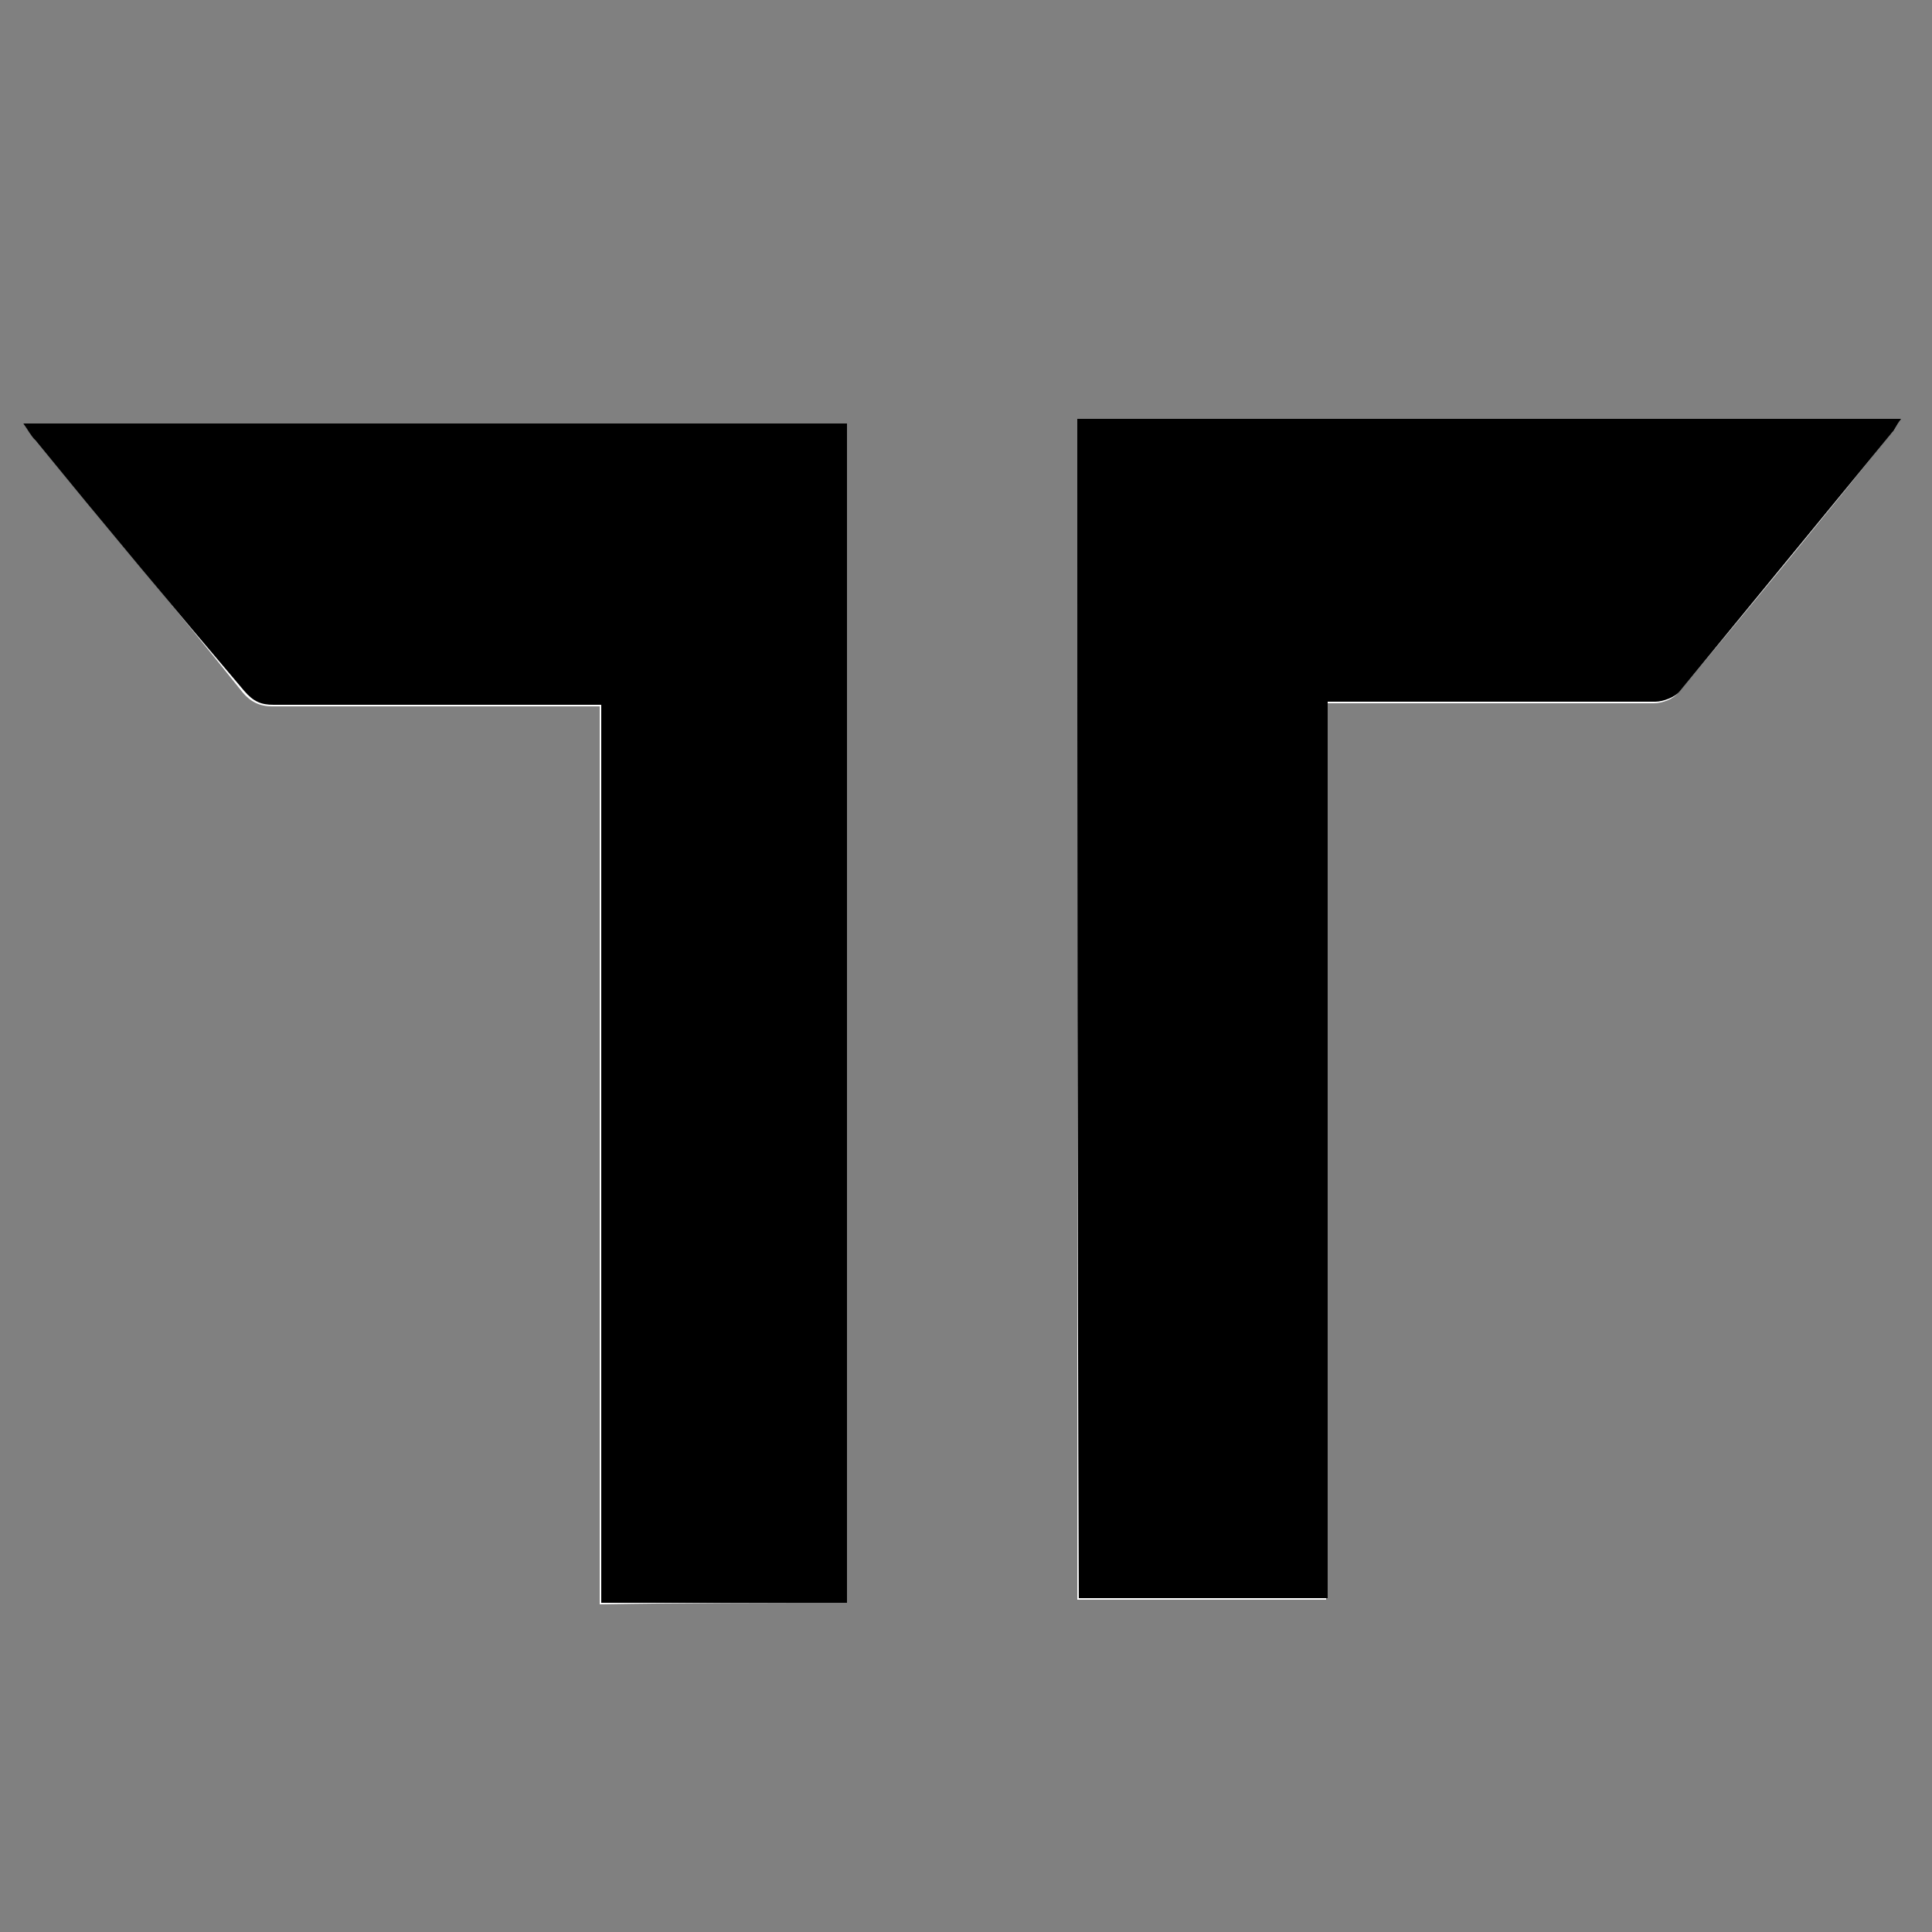 <?xml version="1.0" encoding="utf-8"?>
<!-- Generator: Adobe Illustrator 22.0.0, SVG Export Plug-In . SVG Version: 6.00 Build 0)  -->
<svg version="1.1" id="Layer_1" xmlns="http://www.w3.org/2000/svg" xmlns:xlink="http://www.w3.org/1999/xlink" x="0px" y="0px"
	 viewBox="0 0 125 125" style="enable-background:new 0 0 125 125;" xml:space="preserve">
<rect x="0" y="0" width="125" height="125" fill="#808080" stroke="none"/>
<style type="text/css">
	.st0{fill:#FFFFFF;}
</style>
<g>
	<path class="st0" d="M69.7,27.1c0,25.5,0,51,0,76.4c5.3,0,10.6,0,16.1,0c0-19.4,0-38.6,0-58c0.7,0,1.2,0,1.7,0c6.5,0,13,0,19.5,0
		c0.6,0,1.3-0.3,1.6-0.7c4.6-5.5,9.2-11.1,13.7-16.7c0.2-0.2,0.4-0.5,0.6-0.9C105.2,27.1,87.5,27.1,69.7,27.1z M54.8,103.7
		c0-25.5,0-50.8,0-76.3c-17.8,0-35.5,0-53.3,0c0.3,0.4,0.6,0.8,0.8,1.1c4.5,5.4,9,10.8,13.4,16.3c0.5,0.6,1.1,0.9,1.9,0.9
		c6.5,0,13,0,19.5,0c0.5,0,0.9,0,1.7,0c0,19.5,0,38.8,0,58.1C44.4,103.7,49.6,103.7,54.8,103.7z"/>
	<path d="M69.7,27.1c17.8,0,35.4,0,53.3,0c-0.3,0.4-0.4,0.7-0.6,0.9c-4.6,5.6-9.1,11.1-13.7,16.7c-0.3,0.4-1.1,0.7-1.6,0.7
		c-6.5,0-13,0-19.5,0c-0.5,0-0.9,0-1.7,0c0,19.4,0,38.7,0,58c-5.5,0-10.8,0-16.1,0C69.7,78.1,69.7,52.6,69.7,27.1z"/>
	<path d="M54.8,103.7c-5.2,0-10.4,0-15.9,0c0-19.3,0-38.6,0-58.1c-0.8,0-1.3,0-1.7,0c-6.5,0-13,0-19.5,0c-0.8,0-1.3-0.2-1.9-0.9
		C11.3,39.4,6.8,34,2.3,28.5c-0.3-0.3-0.5-0.7-0.8-1.1c17.9,0,35.6,0,53.3,0C54.8,52.9,54.8,78.3,54.8,103.7z"/>
</g>
</svg>
